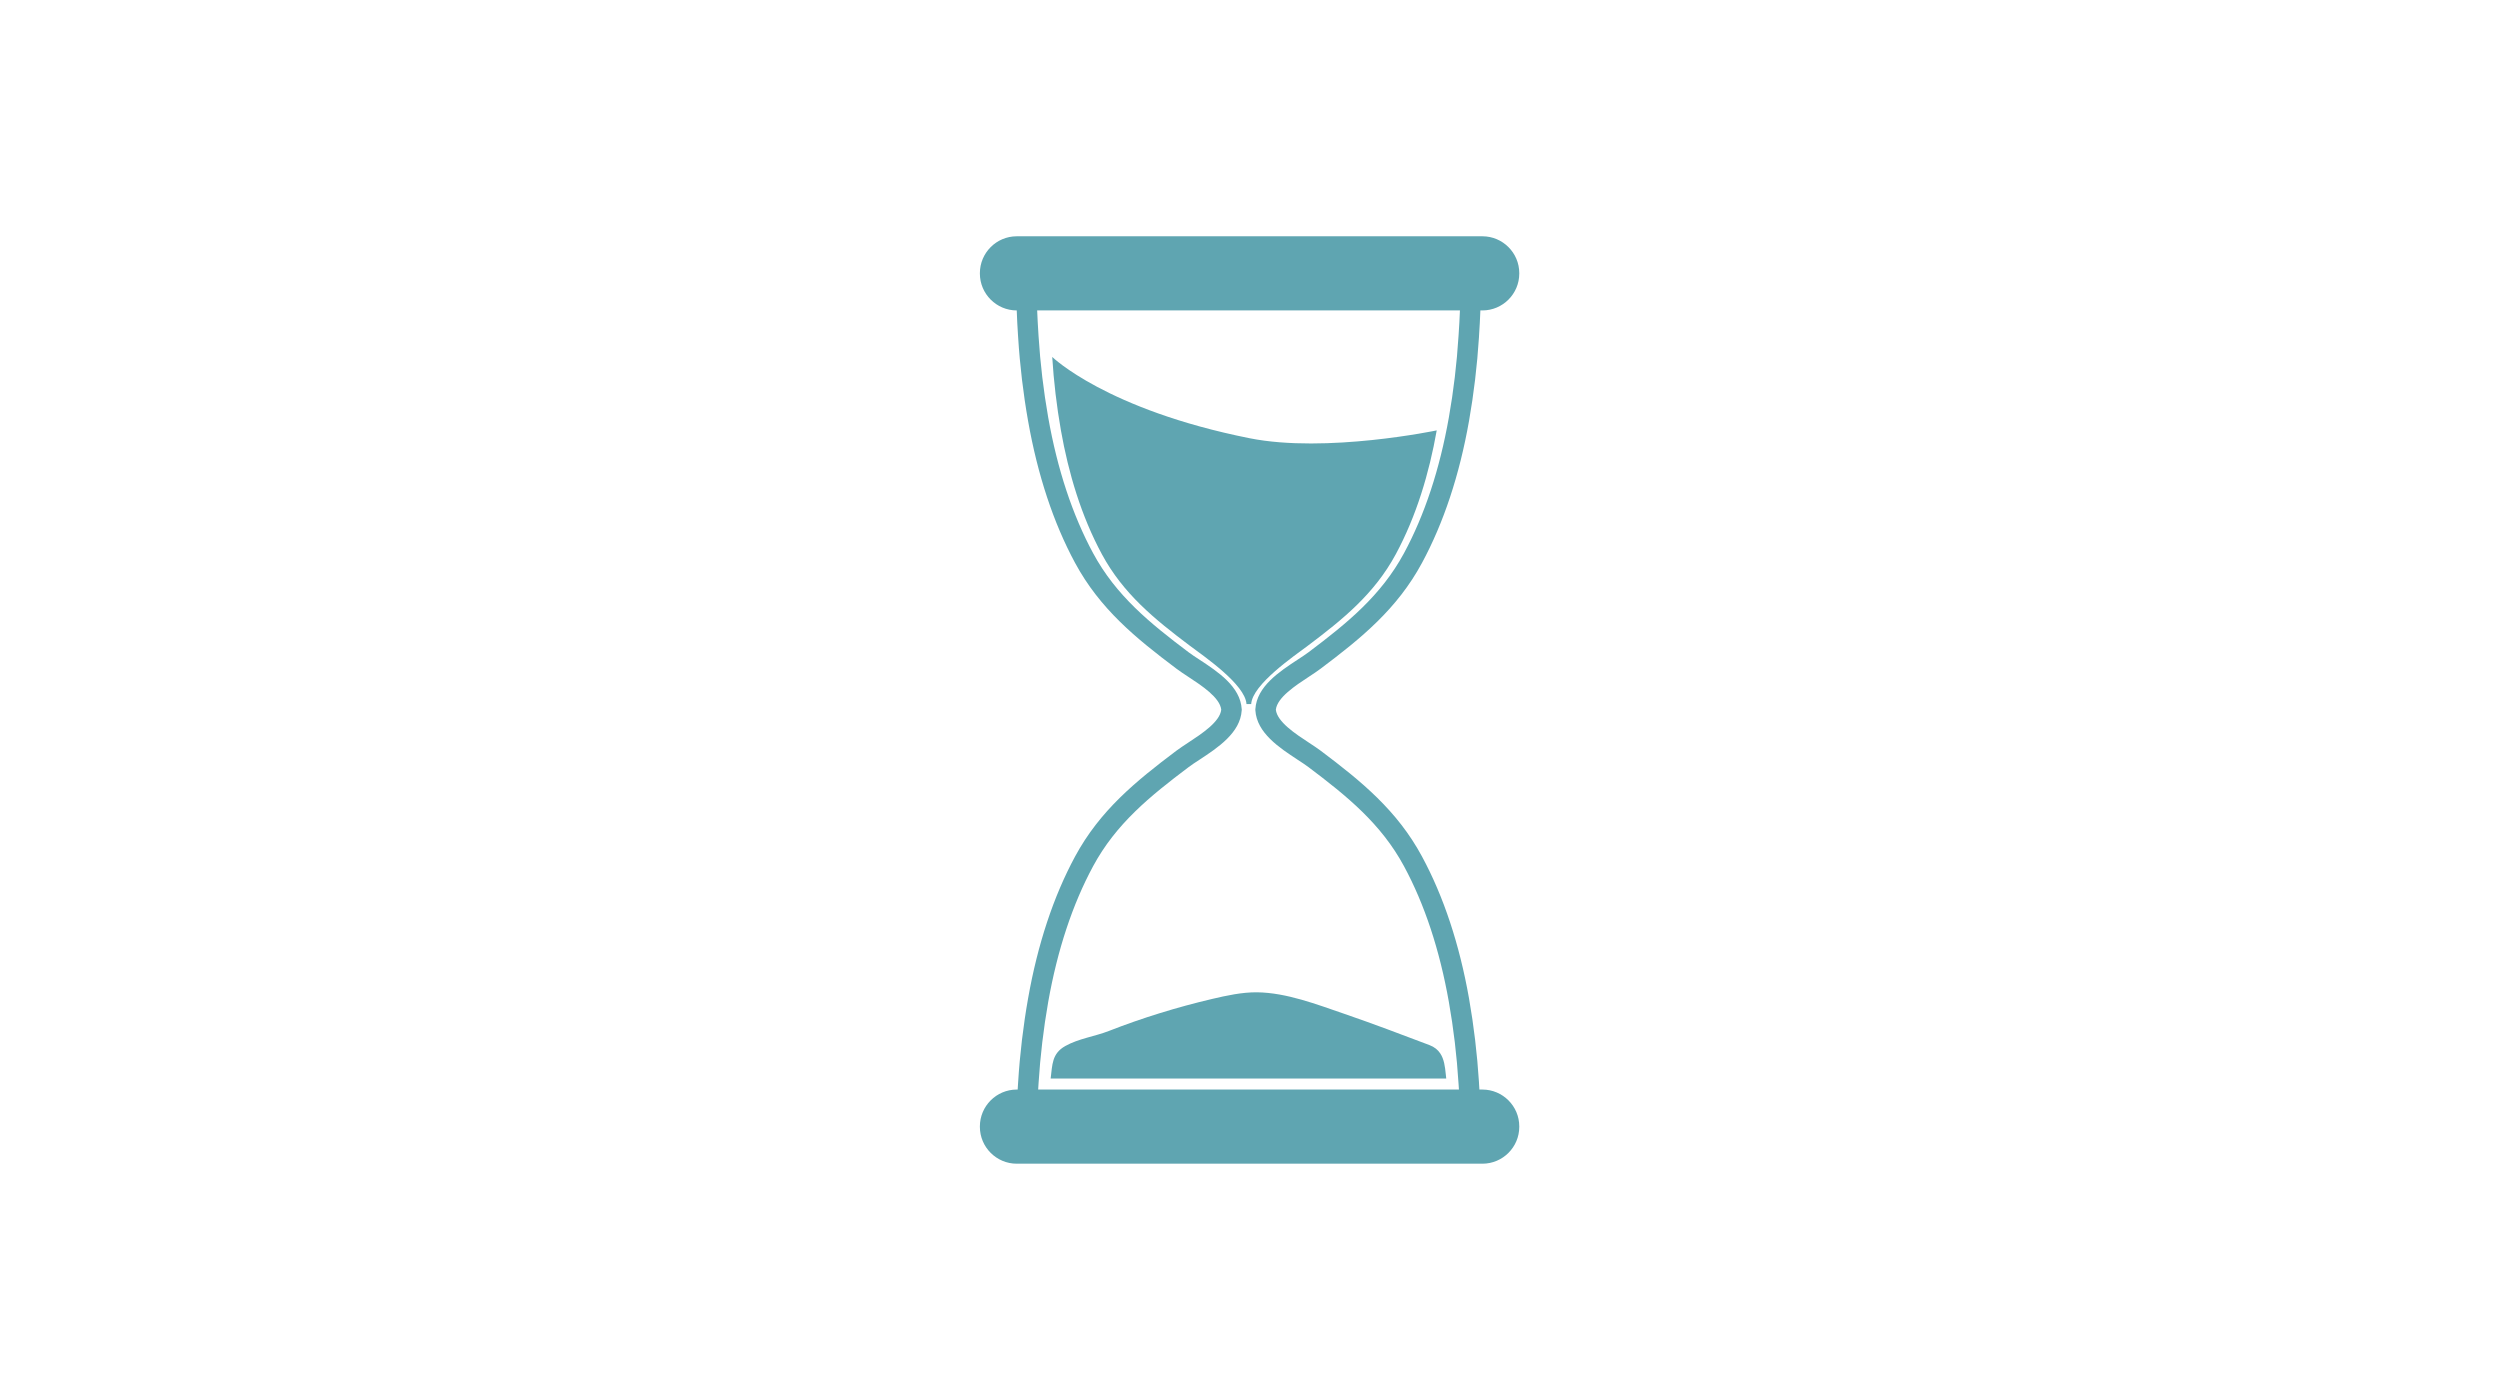 <svg xmlns="http://www.w3.org/2000/svg" xmlns:xlink="http://www.w3.org/1999/xlink" width="1000" zoomAndPan="magnify" viewBox="0 0 750 420" height="560" preserveAspectRatio="xMidYMid meet" version="1.0"><defs><clipPath id="ceee3d4aea"><path d="M 293.984 70.914 L 455.984 70.914 L 455.984 349.164 L 293.984 349.164 Z M 293.984 70.914 " clip-rule="nonzero"/></clipPath></defs><g clip-path="url(#ceee3d4aea)"><path fill="#5fa5b1" d="M 376.613 213.098 C 377.027 219.863 383.801 224.312 389.254 227.895 C 390.484 228.695 391.645 229.461 392.543 230.133 C 404.156 238.875 414.332 247.141 421.199 259.859 C 427.379 271.293 431.906 285 434.664 300.609 C 436.07 308.559 437.047 316.758 437.555 324.988 L 437.594 325.555 C 437.621 325.988 437.648 326.434 437.68 326.867 L 311.453 326.867 C 311.484 326.434 311.5 326 311.531 325.566 L 311.566 324.988 C 312.086 316.758 313.059 308.559 314.457 300.609 C 317.219 285 321.754 271.293 327.934 259.859 C 334.793 247.141 344.969 238.875 356.59 230.133 C 357.477 229.461 358.641 228.695 359.879 227.895 C 365.32 224.312 372.105 219.863 372.512 213.098 L 372.531 212.91 L 372.512 212.719 C 372.105 205.953 365.32 201.504 359.879 197.922 C 358.641 197.121 357.477 196.355 356.59 195.684 C 344.969 186.945 334.793 178.676 327.934 165.957 C 321.754 154.523 317.219 140.816 314.457 125.207 C 313.059 117.262 312.086 109.059 311.566 100.828 L 311.531 100.254 C 311.387 97.91 311.238 95.508 311.152 93.129 L 437.98 93.129 C 437.895 95.52 437.746 97.918 437.594 100.262 L 437.555 100.828 C 437.047 109.059 436.07 117.262 434.664 125.207 C 431.906 140.816 427.379 154.523 421.199 165.957 C 414.332 178.676 404.156 186.945 392.543 195.684 C 391.645 196.355 390.484 197.121 389.254 197.922 C 383.801 201.504 377.027 205.953 376.613 212.719 L 376.602 212.91 Z M 392.617 203.055 C 393.93 202.195 395.18 201.371 396.227 200.578 C 408.434 191.402 419.141 182.684 426.594 168.879 C 433.086 156.859 437.84 142.527 440.711 126.273 C 442.148 118.102 443.148 109.672 443.688 101.215 L 443.715 100.648 C 443.875 98.184 444.027 95.66 444.113 93.129 L 444.738 93.129 C 450.812 93.129 455.781 88.156 455.781 82.082 L 455.781 81.93 C 455.781 75.855 450.812 70.887 444.738 70.887 L 305.012 70.887 C 298.934 70.887 293.965 75.855 293.965 81.93 L 293.965 82.082 C 293.965 88.156 298.934 93.129 305.012 93.129 L 305.02 93.129 C 305.094 95.66 305.254 98.184 305.406 100.641 L 305.445 101.215 C 305.973 109.672 306.977 118.102 308.422 126.273 C 311.293 142.527 316.035 156.859 322.527 168.879 C 329.992 182.684 340.699 191.402 352.895 200.578 C 353.953 201.371 355.191 202.195 356.504 203.055 C 360.512 205.68 365.98 209.27 366.371 212.91 C 365.98 216.547 360.512 220.137 356.504 222.762 C 355.191 223.625 353.953 224.445 352.895 225.23 C 340.699 234.414 329.992 243.133 322.527 256.938 C 316.035 268.957 311.293 283.293 308.422 299.543 C 306.977 307.715 305.973 316.145 305.445 324.602 L 305.406 325.176 C 305.379 325.734 305.34 326.301 305.305 326.867 L 305.012 326.867 C 298.934 326.867 293.965 331.84 293.965 337.914 L 293.965 338.066 C 293.965 344.141 298.934 349.109 305.012 349.109 L 444.738 349.109 C 450.812 349.109 455.781 344.141 455.781 338.066 L 455.781 337.914 C 455.781 331.84 450.812 326.867 444.738 326.867 L 443.82 326.867 C 443.793 326.301 443.754 325.727 443.715 325.168 L 443.688 324.602 C 443.148 316.145 442.148 307.715 440.711 299.543 C 437.84 283.293 433.086 268.957 426.594 256.938 C 419.141 243.133 408.434 234.414 396.227 225.23 C 395.18 224.445 393.93 223.625 392.617 222.762 C 388.613 220.137 383.148 216.547 382.754 212.91 C 383.148 209.27 388.613 205.68 392.617 203.055 " fill-opacity="1" fill-rule="nonzero"/></g><path fill="#5fa5b1" d="M 392.41 193.672 C 402.953 185.742 412.336 178.117 418.723 166.289 C 424.922 154.809 428.758 141.922 431.016 129.117 C 431.016 129.117 397.879 136.07 374.875 131.469 C 331.836 122.863 315.668 107.082 315.668 107.082 C 316.121 114.445 317 121.863 318.277 129.117 C 320.543 141.922 324.379 154.809 330.578 166.289 C 336.965 178.117 346.348 185.742 356.895 193.672 C 361.039 196.789 373.59 205.32 373.949 211.227 L 375.355 211.227 C 375.715 205.32 388.262 196.789 392.41 193.672 " fill-opacity="1" fill-rule="nonzero"/><path fill="#5fa5b1" d="M 332.723 309.266 C 328.441 310.949 323.633 311.543 319.598 313.801 C 315.527 316.078 315.727 319.422 315.195 323.551 L 433.871 323.551 C 433.824 323.137 433.777 322.719 433.738 322.312 C 433.504 319.953 433.219 317.73 432.074 316.023 C 431.375 314.965 430.355 314.102 428.824 313.52 C 420.379 310.324 411.922 307.113 403.359 304.172 C 395.066 301.34 386.012 297.805 377.113 297.691 C 372.645 297.645 367.957 298.664 363.629 299.684 C 353.18 302.141 342.719 305.355 332.723 309.266 " fill-opacity="1" fill-rule="nonzero"/></svg>